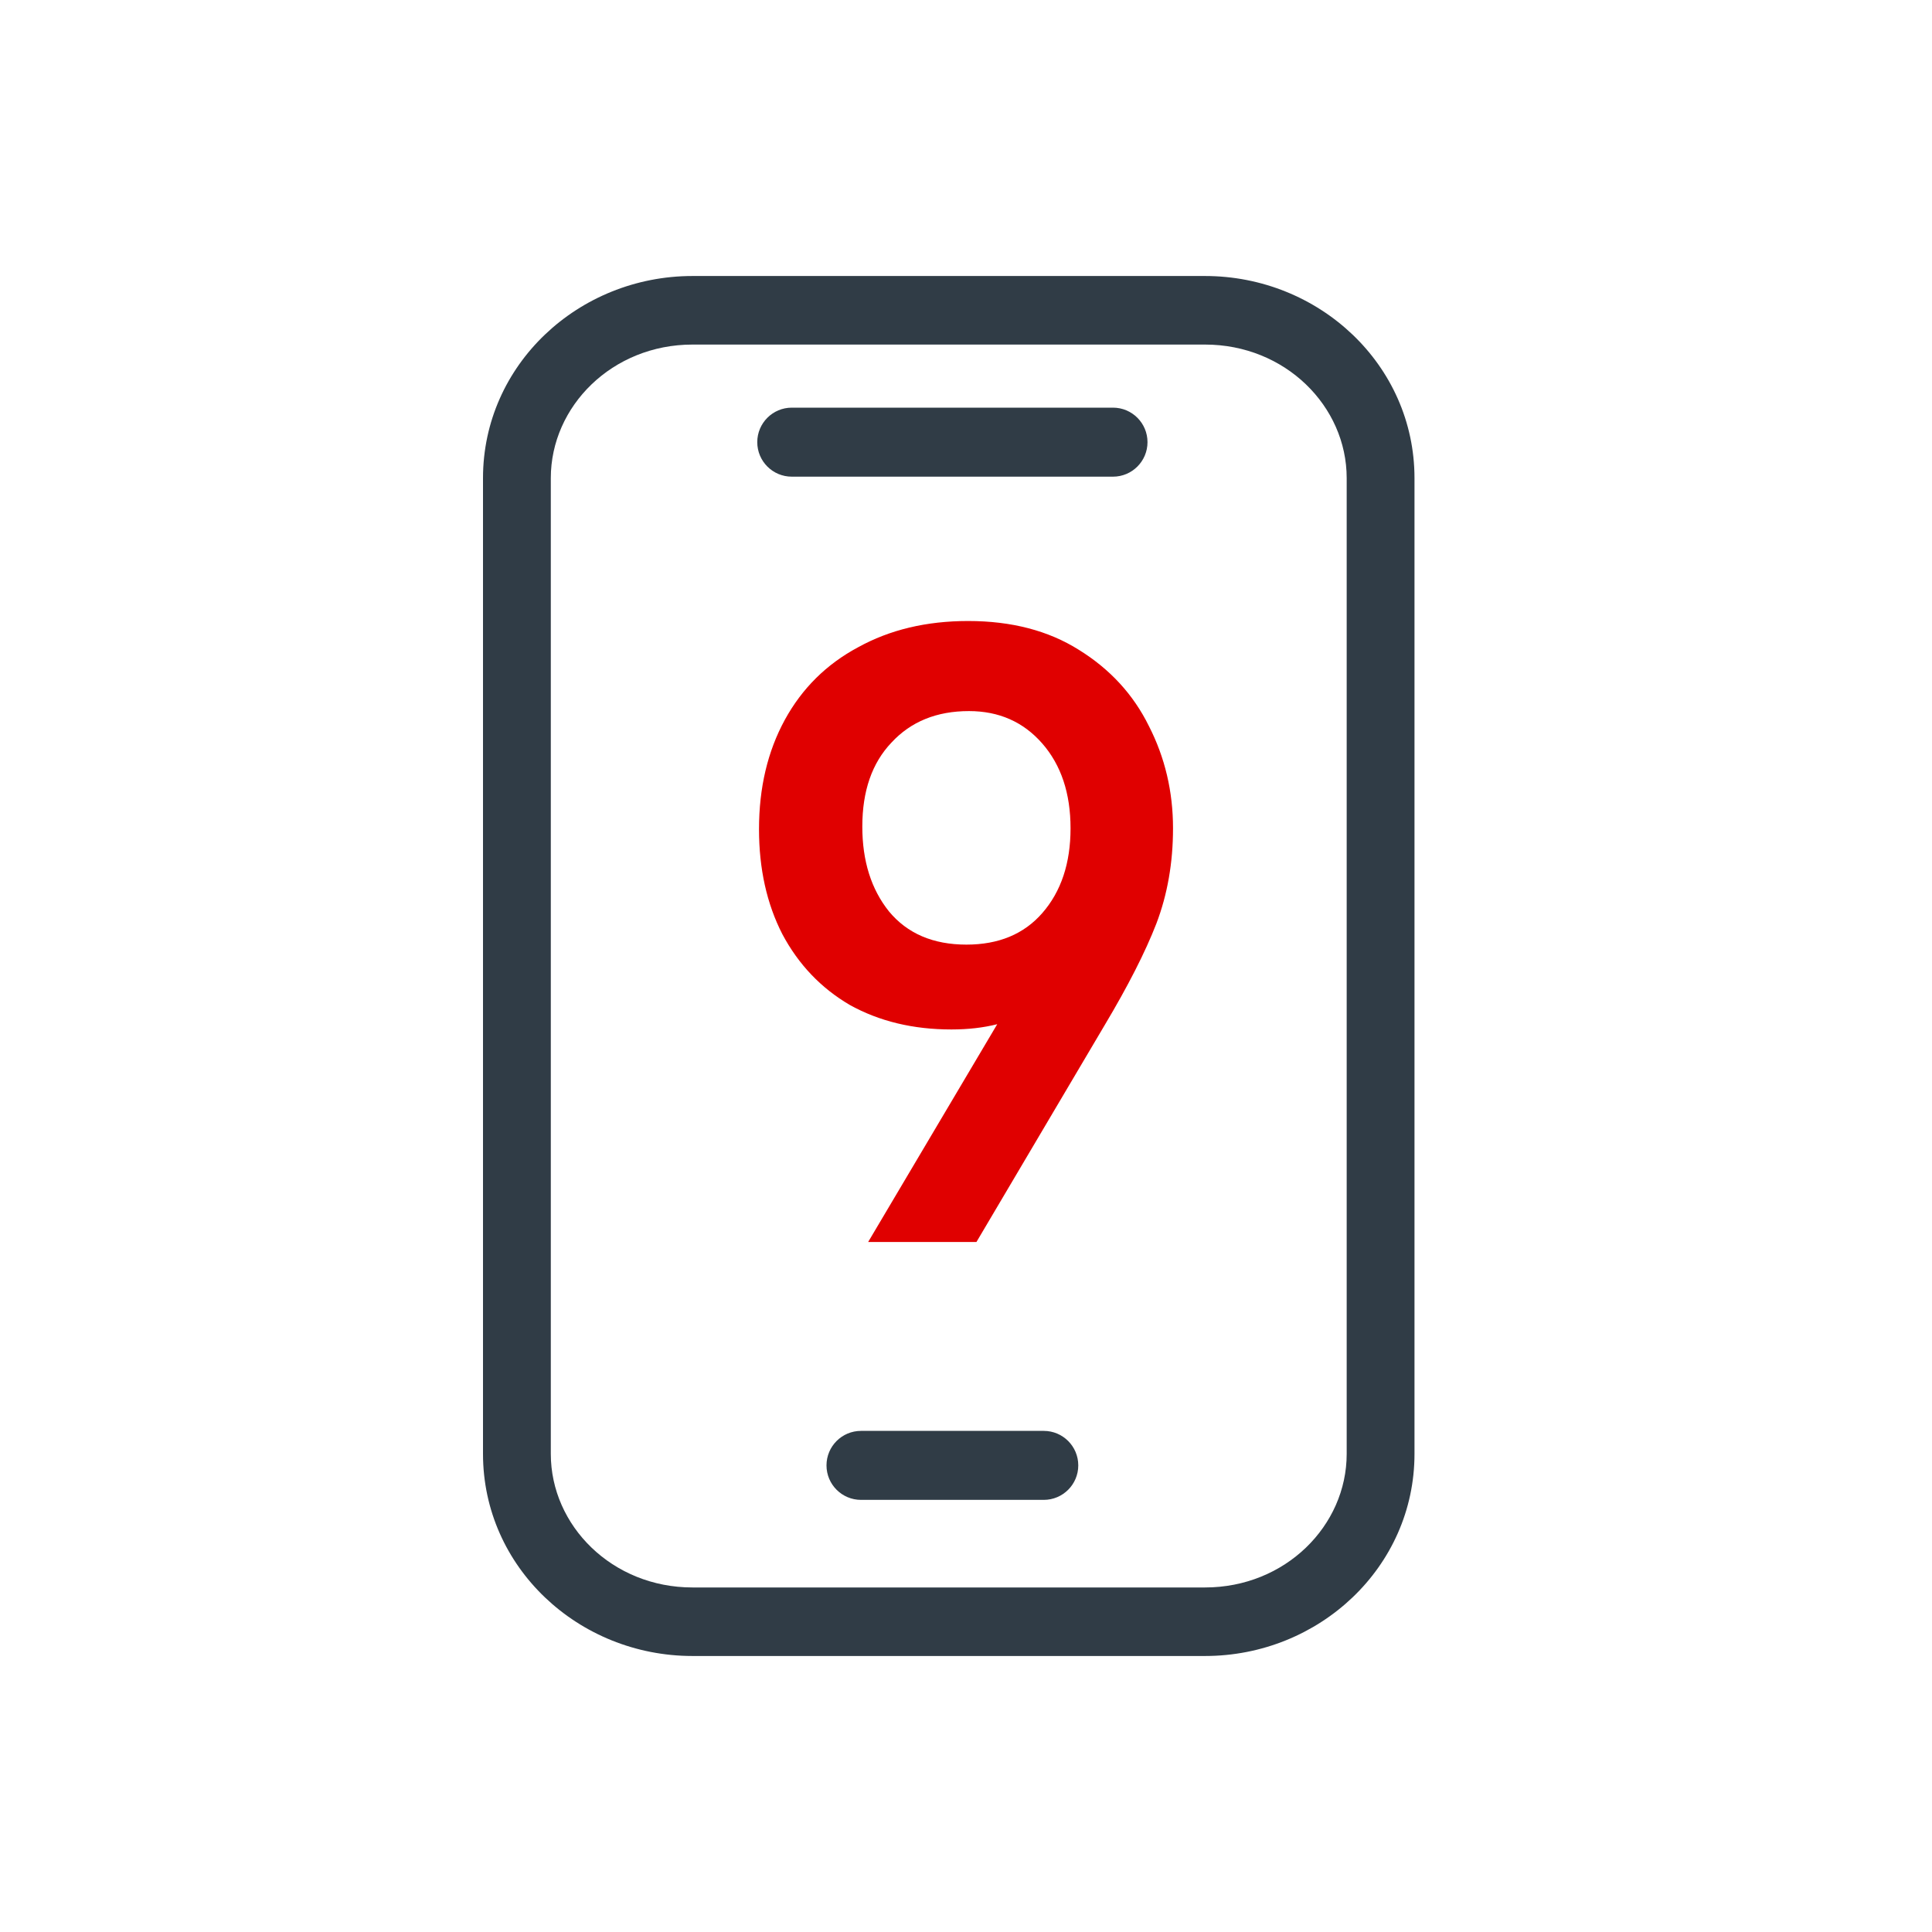 <svg width="72" height="72" viewBox="0 0 72 72" fill="none" xmlns="http://www.w3.org/2000/svg">
<path d="M30.801 54.611C30.801 53.9 31.377 53.325 32.087 53.325H38.898C39.608 53.325 40.184 53.9 40.184 54.611C40.184 55.321 39.608 55.896 38.898 55.896H32.087C31.377 55.896 30.801 55.321 30.801 54.611Z" fill="#303C46"/>
<path d="M29.507 15.192C28.797 15.192 28.221 15.768 28.221 16.478C28.221 17.188 28.797 17.764 29.507 17.764H41.478C42.188 17.764 42.764 17.188 42.764 16.478C42.764 15.768 42.188 15.192 41.478 15.192H29.507Z" fill="#303C46"/>
<path fill-rule="evenodd" clip-rule="evenodd" d="M18 17.818C18 13.595 21.557 10.286 25.806 10.286H44.908C49.157 10.286 52.714 13.595 52.714 17.818V54.182C52.714 58.405 49.157 61.714 44.908 61.714H25.806C21.557 61.714 18 58.405 18 54.182V17.818ZM50.187 17.818C50.187 15.136 47.895 12.841 44.908 12.841H25.806C22.82 12.841 20.527 15.136 20.527 17.818V54.182C20.527 56.864 22.82 59.16 25.806 59.16H44.908C47.895 59.16 50.187 56.864 50.187 54.182V17.818Z" fill="#303C46"/>
<path d="M36.016 35.203C37.216 35.203 38.158 34.812 38.841 34.03C39.544 33.226 39.896 32.172 39.896 30.868C39.896 29.564 39.544 28.51 38.841 27.706C38.137 26.902 37.227 26.5 36.109 26.5C34.909 26.5 33.946 26.891 33.222 27.674C32.498 28.434 32.136 29.477 32.136 30.803C32.136 32.085 32.467 33.139 33.129 33.965C33.812 34.79 34.774 35.203 36.016 35.203ZM28.286 30.901C28.286 29.358 28.607 28 29.248 26.826C29.89 25.653 30.801 24.751 31.98 24.121C33.16 23.469 34.526 23.143 36.078 23.143C37.692 23.143 39.069 23.501 40.207 24.218C41.366 24.936 42.235 25.881 42.814 27.054C43.415 28.228 43.715 29.499 43.715 30.868C43.715 32.15 43.508 33.334 43.094 34.421C42.68 35.486 42.038 36.746 41.169 38.202L36.389 46.286H32.353L37.164 38.169C36.647 38.3 36.078 38.365 35.457 38.365C34.029 38.365 32.767 38.061 31.67 37.452C30.594 36.822 29.756 35.942 29.155 34.812C28.576 33.682 28.286 32.378 28.286 30.901Z" fill="#E00000"/>
</svg>
